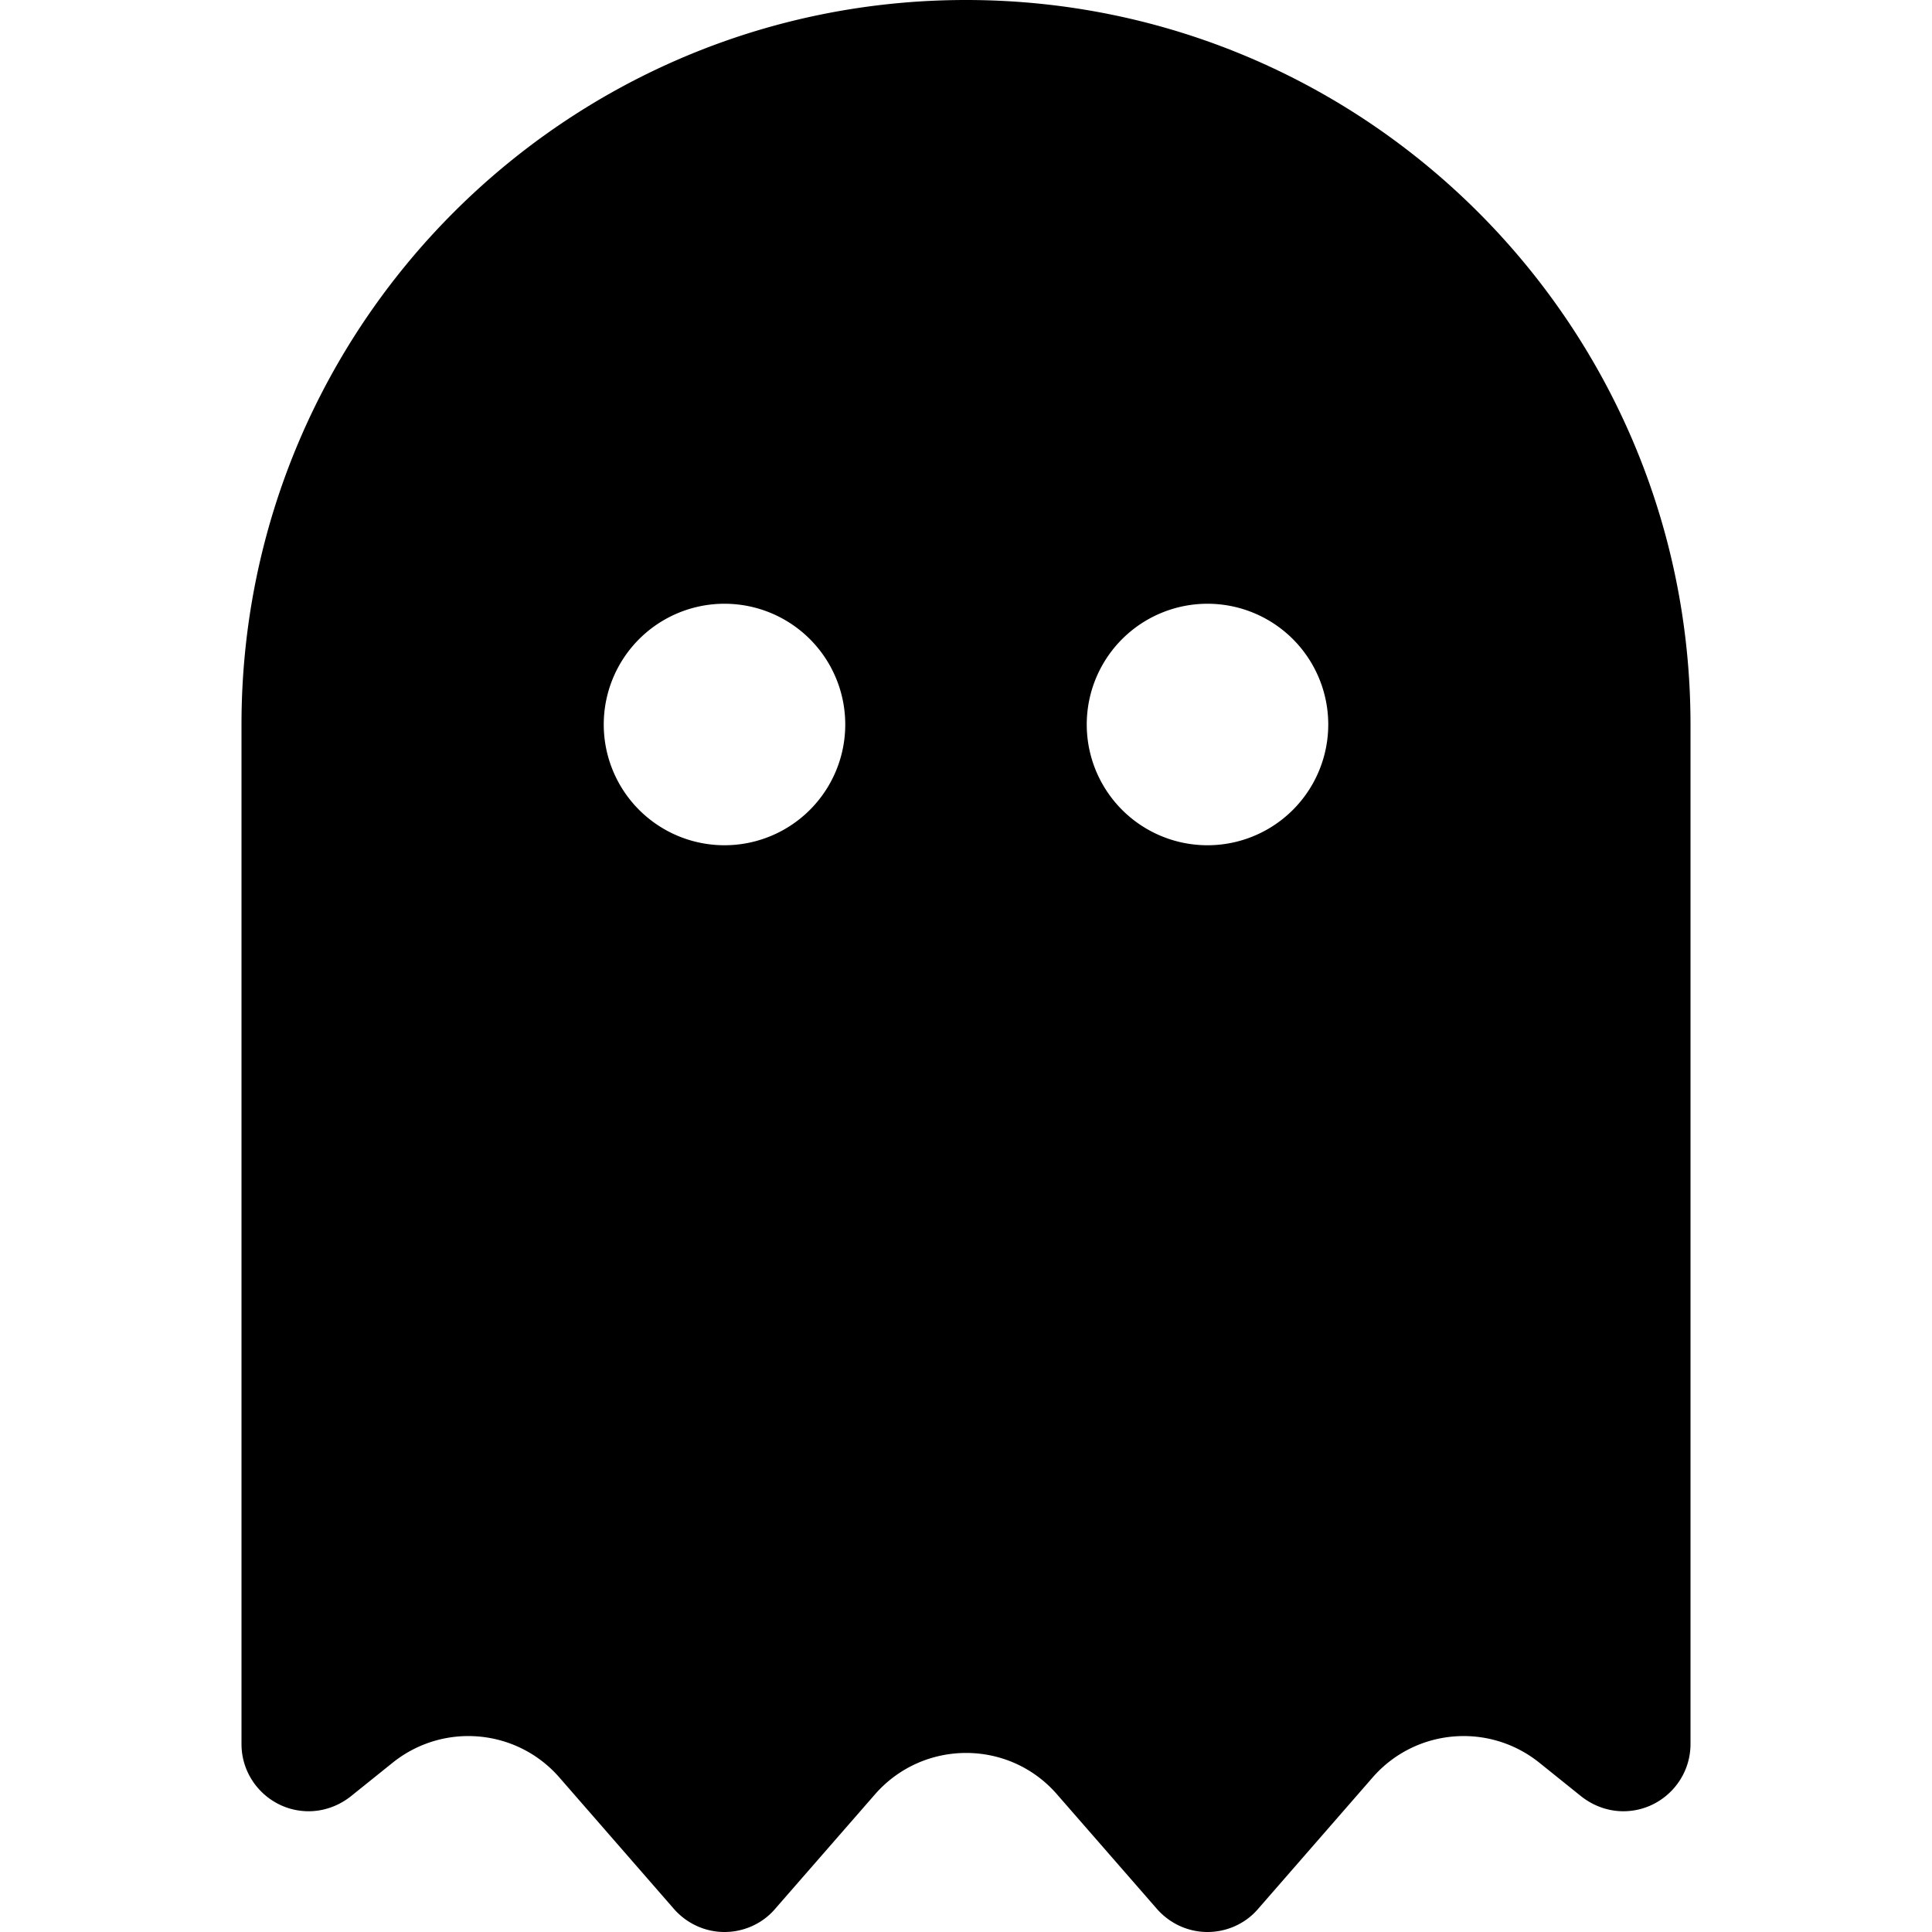 <?xml version="1.0" encoding="UTF-8" standalone="no"?>
<svg
   viewBox="0 0 512 512"
   version="1.1"
   id="svg4"
   sodipodi:docname="ghost-solid.svg"
   width="512"
   height="512"
   inkscape:version="1.2.2 (732a01da63, 2022-12-09)"
   xmlns:inkscape="http://www.inkscape.org/namespaces/inkscape"
   xmlns:sodipodi="http://sodipodi.sourceforge.net/DTD/sodipodi-0.dtd"
   xmlns="http://www.w3.org/2000/svg"
   xmlns:svg="http://www.w3.org/2000/svg">
  <defs
     id="defs8" />
  <sodipodi:namedview
     id="namedview6"
     pagecolor="#ffffff"
     bordercolor="#000000"
     borderopacity="0.25"
     inkscape:showpageshadow="2"
     inkscape:pageopacity="0.0"
     inkscape:pagecheckerboard="0"
     inkscape:deskcolor="#d1d1d1"
     showgrid="false"
     inkscape:zoom="0.4609375"
     inkscape:cx="-214.77966"
     inkscape:cy="256"
     inkscape:window-width="1920"
     inkscape:window-height="1209"
     inkscape:window-x="-8"
     inkscape:window-y="-8"
     inkscape:window-maximized="1"
     inkscape:current-layer="svg4" />
  <!--! Font Awesome Pro 6.3.0 by @fontawesome - https://fontawesome.com License - https://fontawesome.com/license (Commercial License) Copyright 2023 Fonticons, Inc. -->
  <path
     d="m 104.1,467.1 -11.2,9 C 89.7,478.6 85.8,480 81.8,480 72,480 64,472 64,462.2 V 192 C 64,86 150,0 256,0 362,0 448,86 448,192 v 270.2 c 0,9.8 -8,17.8 -17.8,17.8 -4,0 -7.9,-1.4 -11.1,-3.9 l -11.2,-9 c -13.4,-10.7 -32.8,-9 -44.1,3.9 l -30.5,35 c -3.3,3.8 -8.2,6 -13.3,6 -5.1,0 -9.9,-2.2 -13.3,-6 l -26.6,-30.5 c -12.7,-14.6 -35.4,-14.6 -48.2,0 L 205.3,506 c -3.3,3.8 -8.2,6 -13.3,6 -5.1,0 -9.9,-2.2 -13.3,-6 l -30.5,-35 c -11.3,-12.9 -30.7,-14.6 -44.1,-3.9 z M 224,192 a 32,32 0 1 0 -64,0 32,32 0 1 0 64,0 z m 96,32 a 32,32 0 1 0 0,-64 32,32 0 1 0 0,64 z"
     id="path2" />
</svg>
